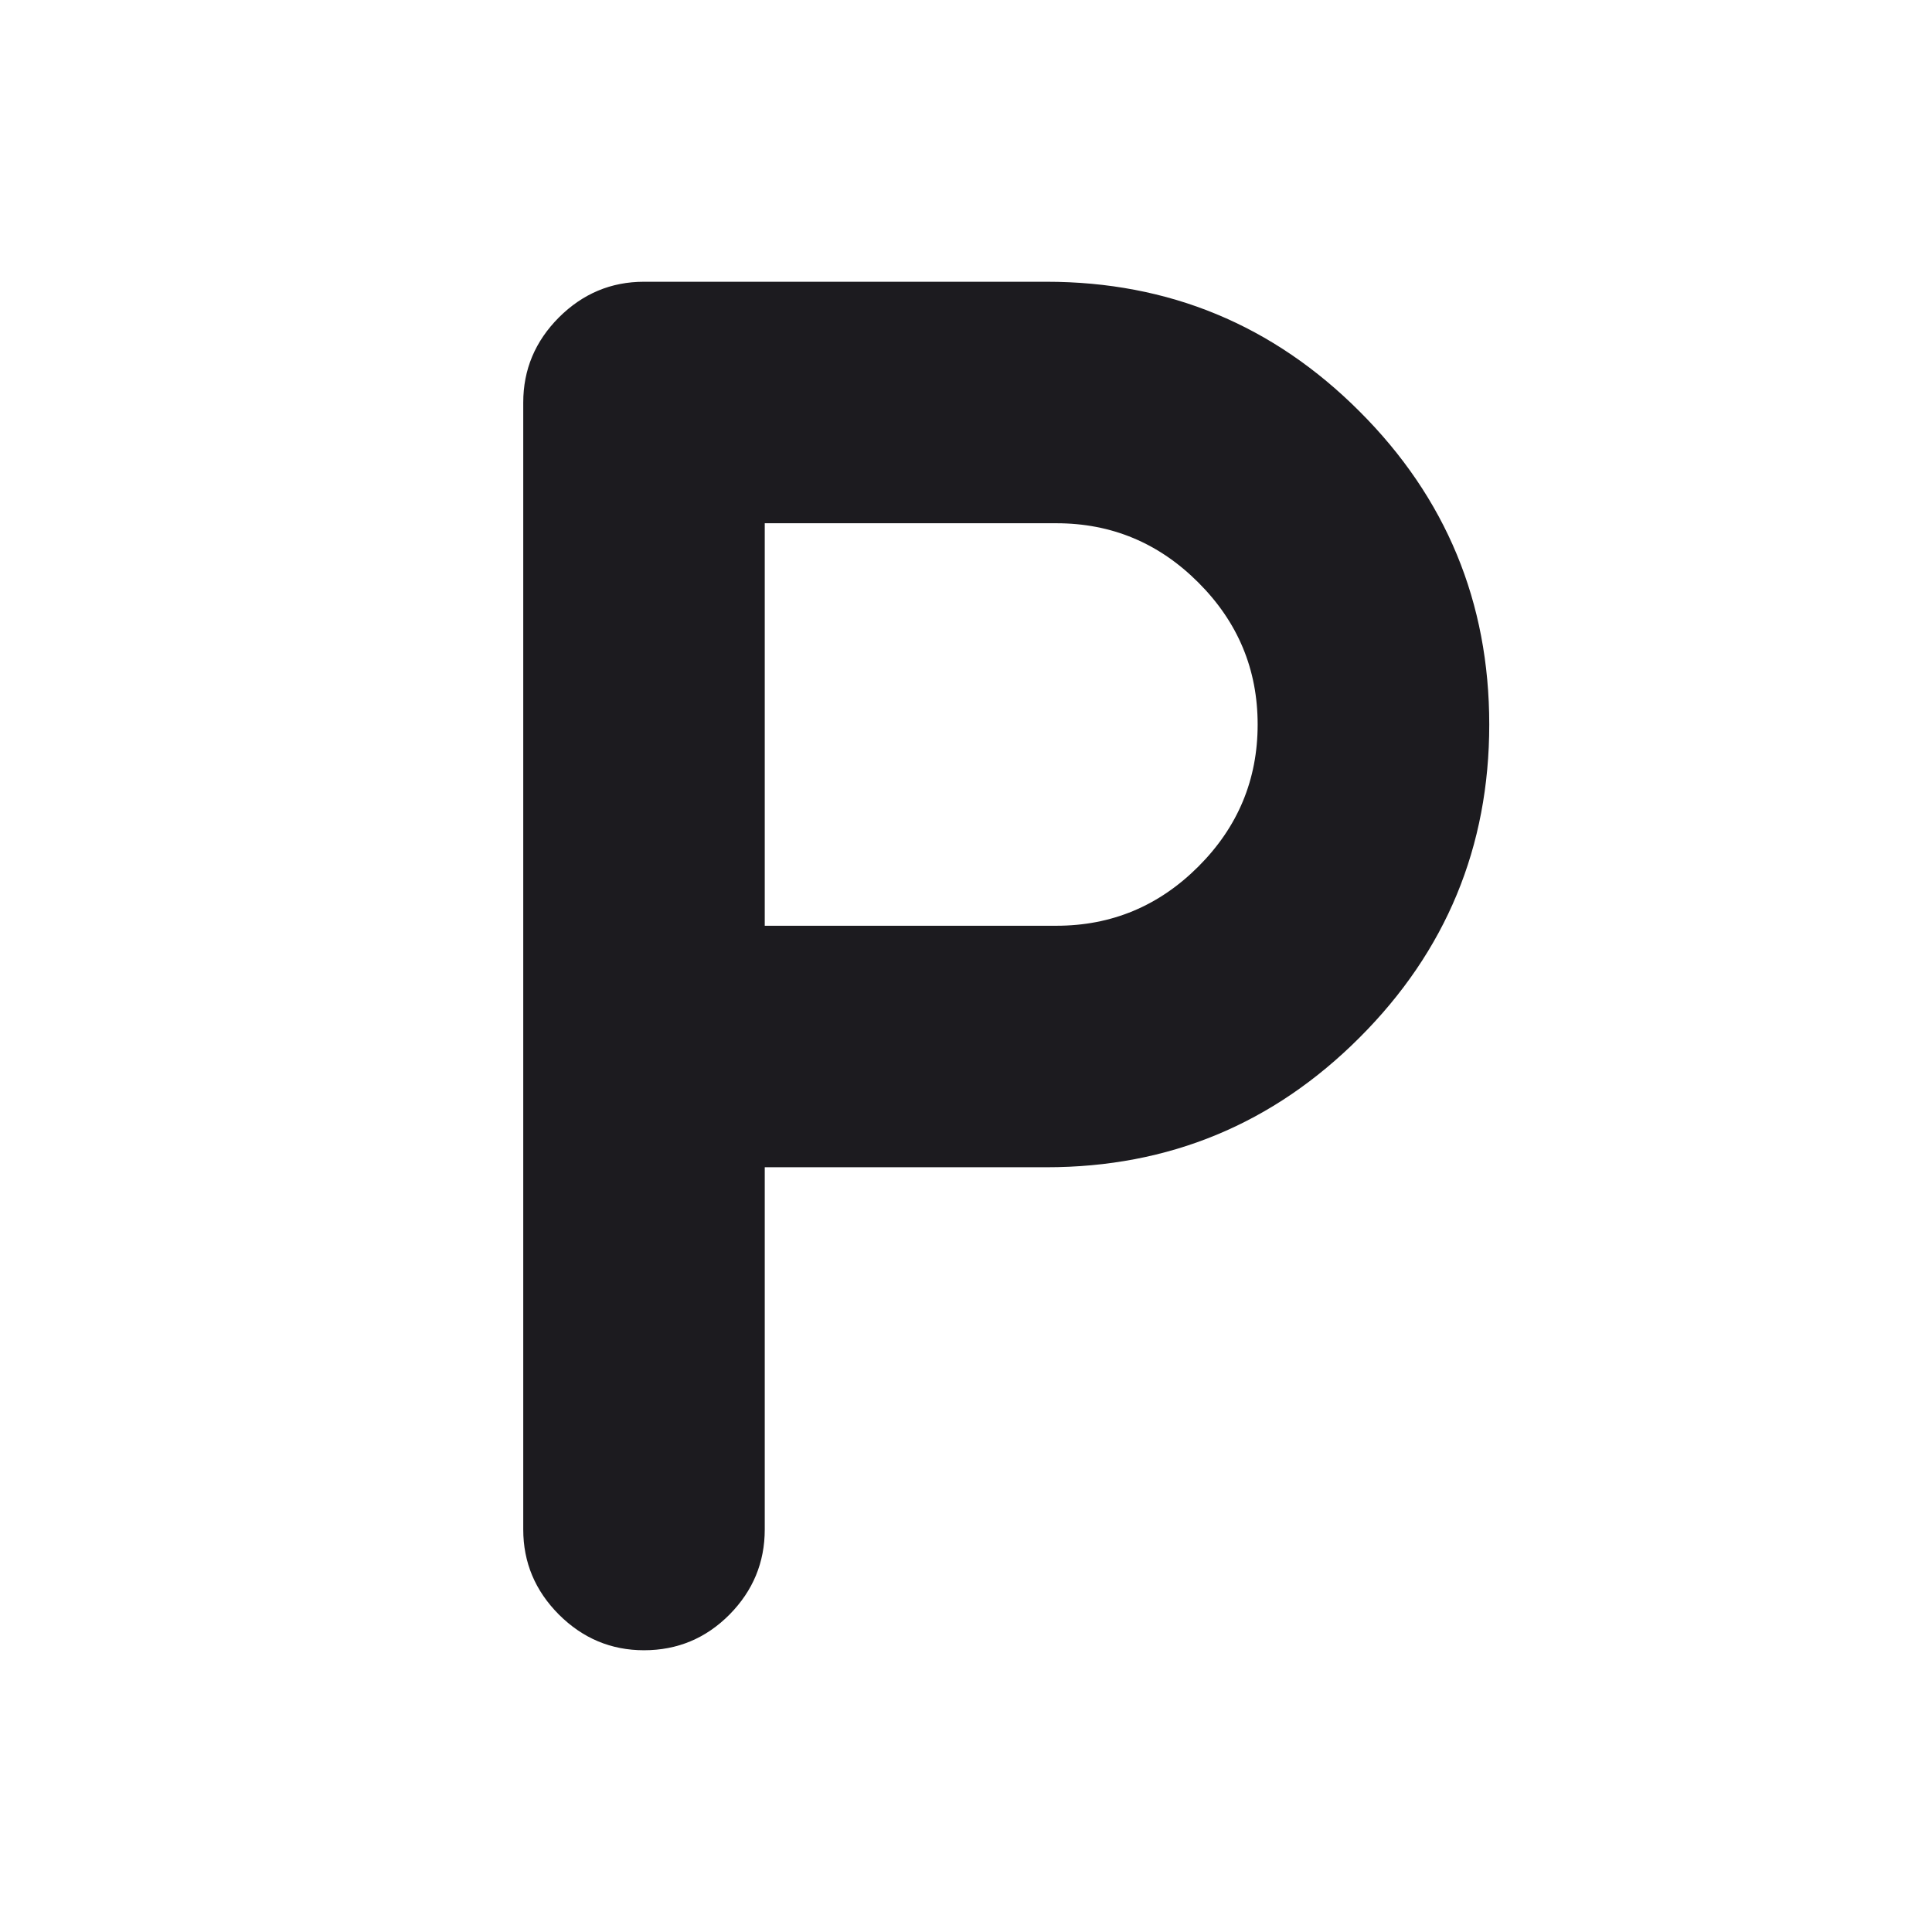 <svg width="24" height="24" viewBox="0 0 24 24" fill="none" xmlns="http://www.w3.org/2000/svg">
<mask id="mask0_9_446" style="mask-type:alpha" maskUnits="userSpaceOnUse" x="0" y="0" width="24" height="24">
<rect width="24" height="24" fill="#D9D9D9"/>
</mask>
<g mask="url(#mask0_9_446)">
<path d="M8 20.5C7.591 20.5 7.239 20.352 6.943 20.057C6.648 19.761 6.5 19.409 6.5 19V5C6.5 4.591 6.648 4.239 6.943 3.943C7.239 3.648 7.591 3.5 8 3.5H13C14.519 3.5 15.816 4.037 16.889 5.111C17.963 6.184 18.5 7.481 18.5 9C18.5 10.519 17.963 11.816 16.889 12.889C15.816 13.963 14.519 14.5 13 14.5H9.5V19C9.5 19.409 9.354 19.761 9.062 20.057C8.769 20.352 8.415 20.5 8 20.5ZM9.5 11.5H13.123C13.808 11.5 14.396 11.255 14.887 10.764C15.378 10.273 15.623 9.685 15.623 9C15.623 8.315 15.378 7.728 14.887 7.237C14.396 6.745 13.808 6.5 13.123 6.5H9.5V11.5Z" fill="#1C1B1F"/>
</g>
</svg>
